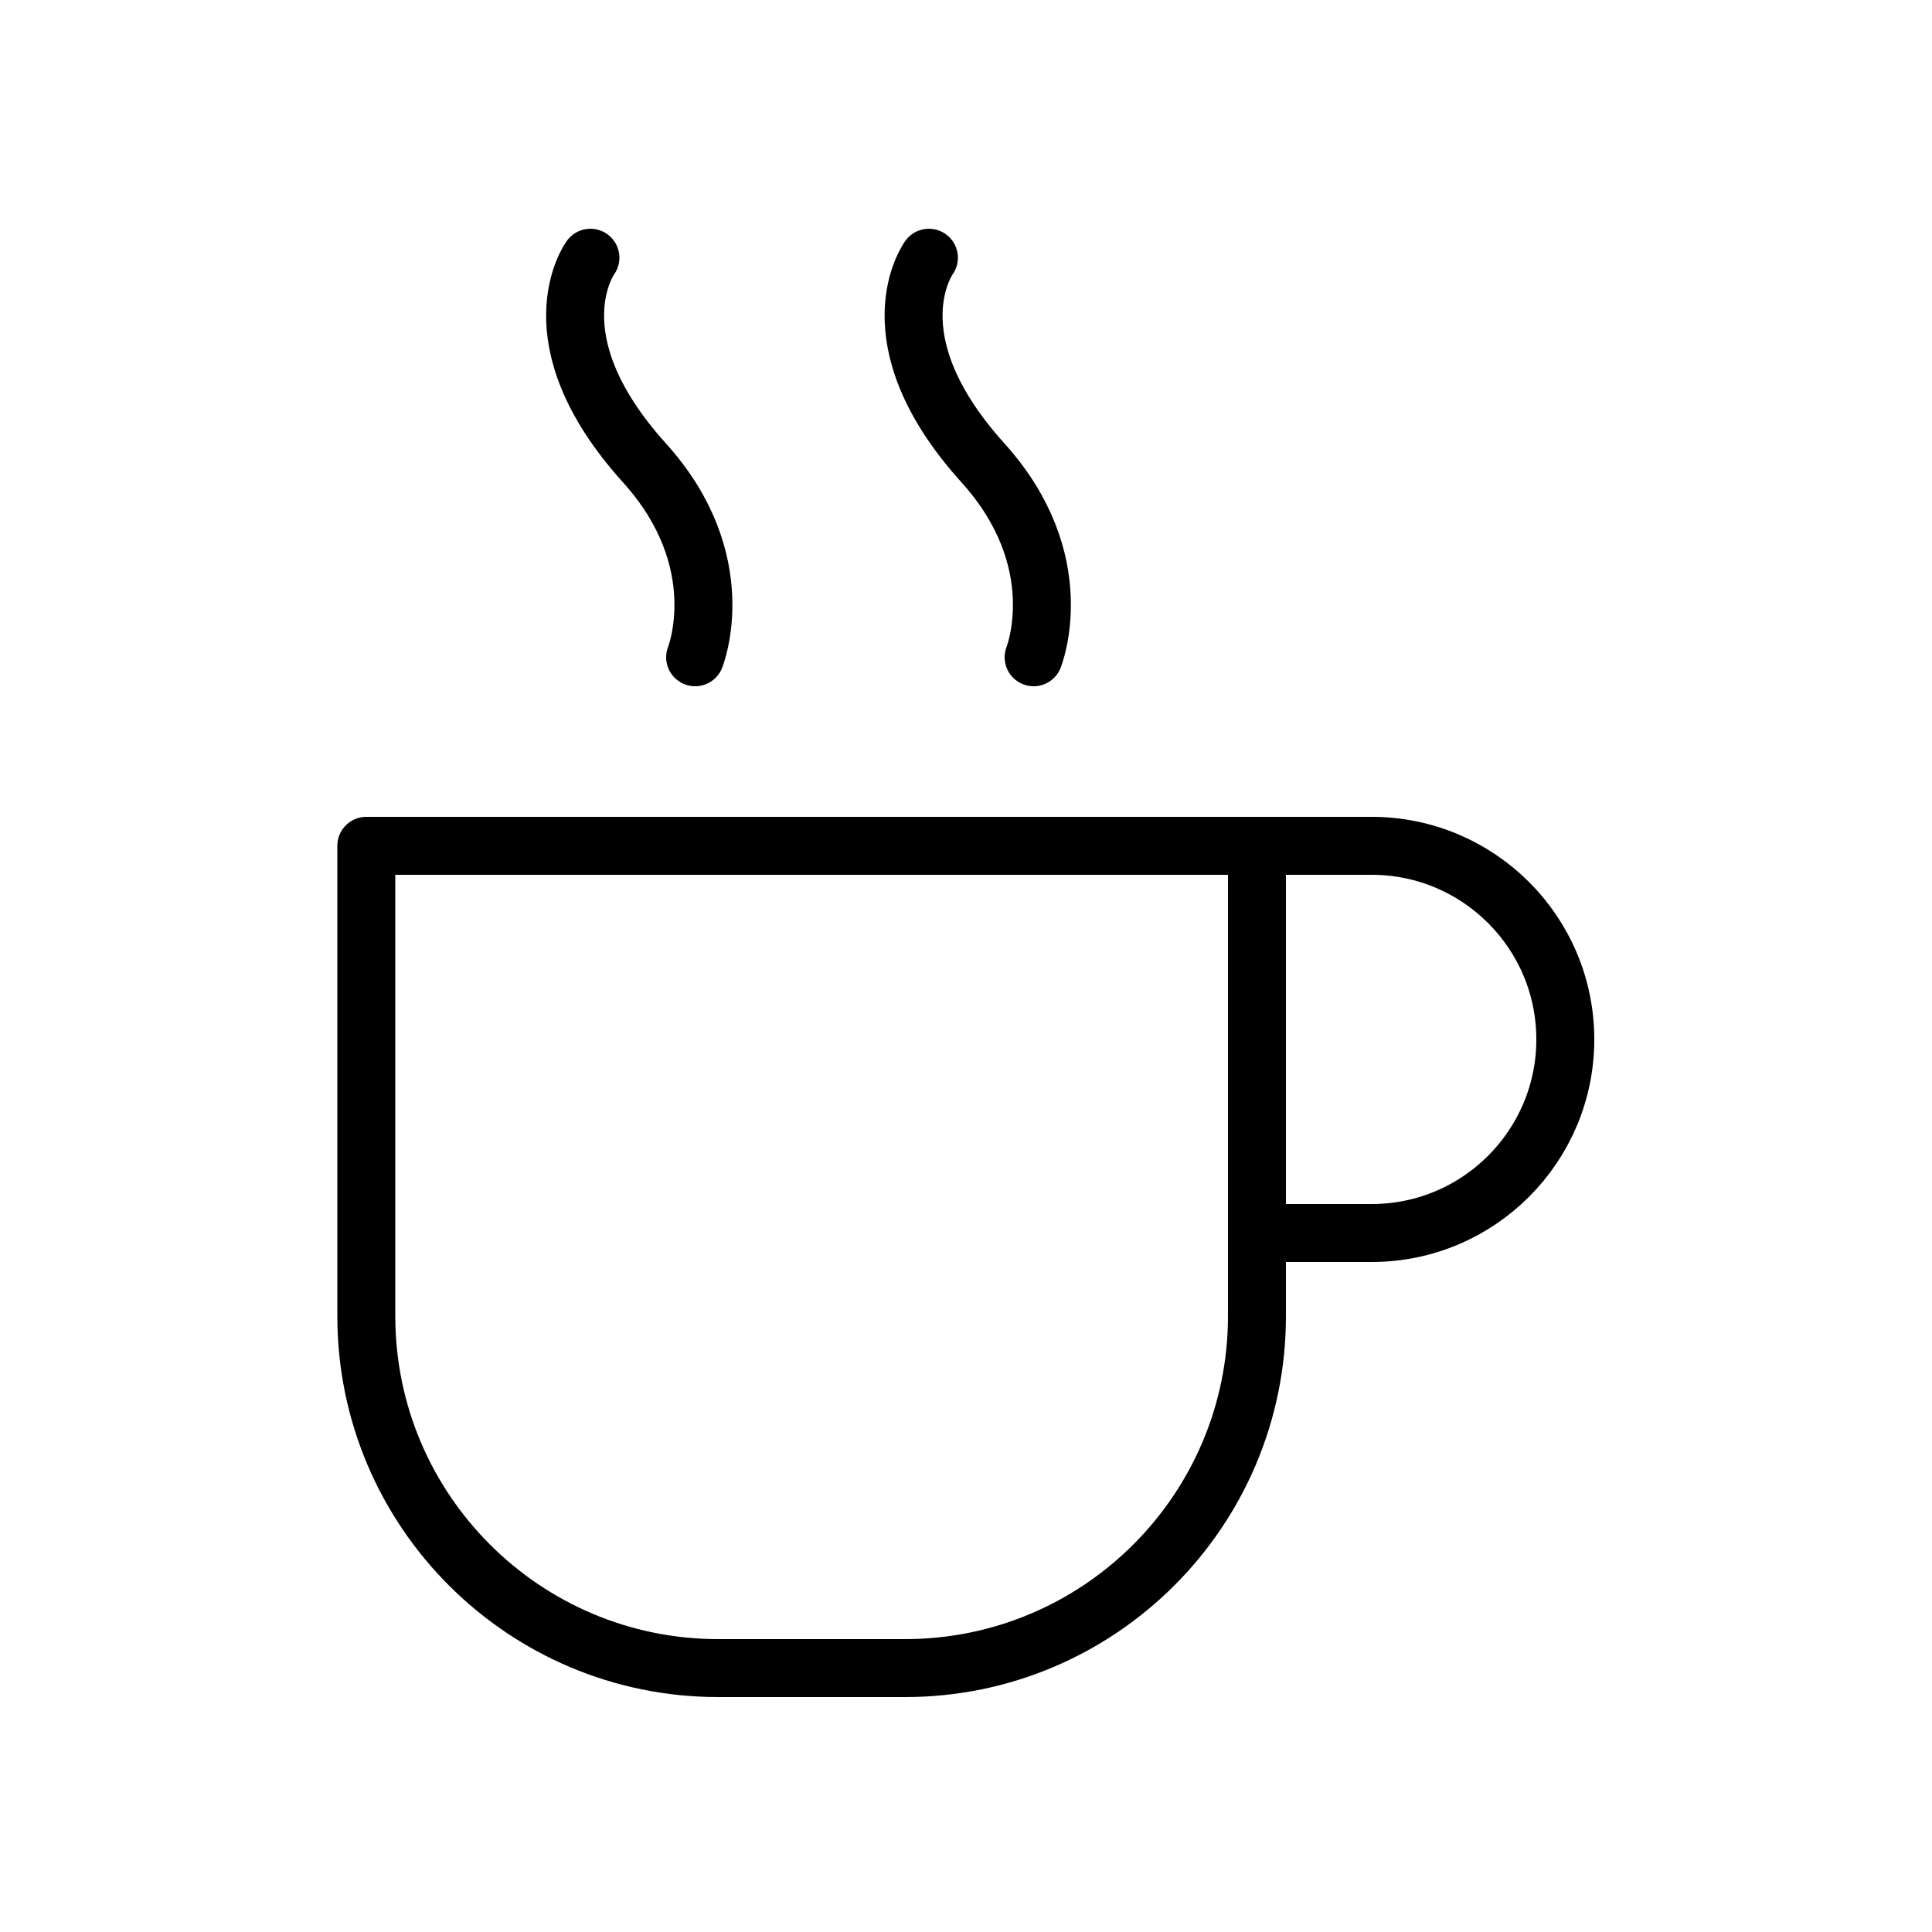 <?xml version="1.0" encoding="UTF-8"?> <svg xmlns="http://www.w3.org/2000/svg" id="Layer_1" data-name="Layer 1" viewBox="0 0 50 50"><defs><style> .cls-1 { fill: none; stroke: #000; stroke-linecap: round; stroke-linejoin: round; stroke-width: 1.5px; } </style></defs><path class="cls-1" d="M9.49,21.89h23.04v12.17c0,5.03-4.08,9.11-9.11,9.11h-4.83c-5.03,0-9.11-4.08-9.11-9.11v-12.17h0Z"></path><path class="cls-1" d="M32.53,21.89h2.97c2.76,0,5.01,2.24,5.01,5.01h0c0,2.76-2.24,5.01-5.01,5.01h-2.97v-10.01h0Z"></path><path class="cls-1" d="M15.28,6.67s-1.52,2.07,1.39,5.3c2.32,2.56,1.32,5.04,1.32,5.04"></path><path class="cls-1" d="M24.04,6.67s-1.52,2.07,1.39,5.3c2.32,2.56,1.32,5.04,1.32,5.04"></path></svg> 